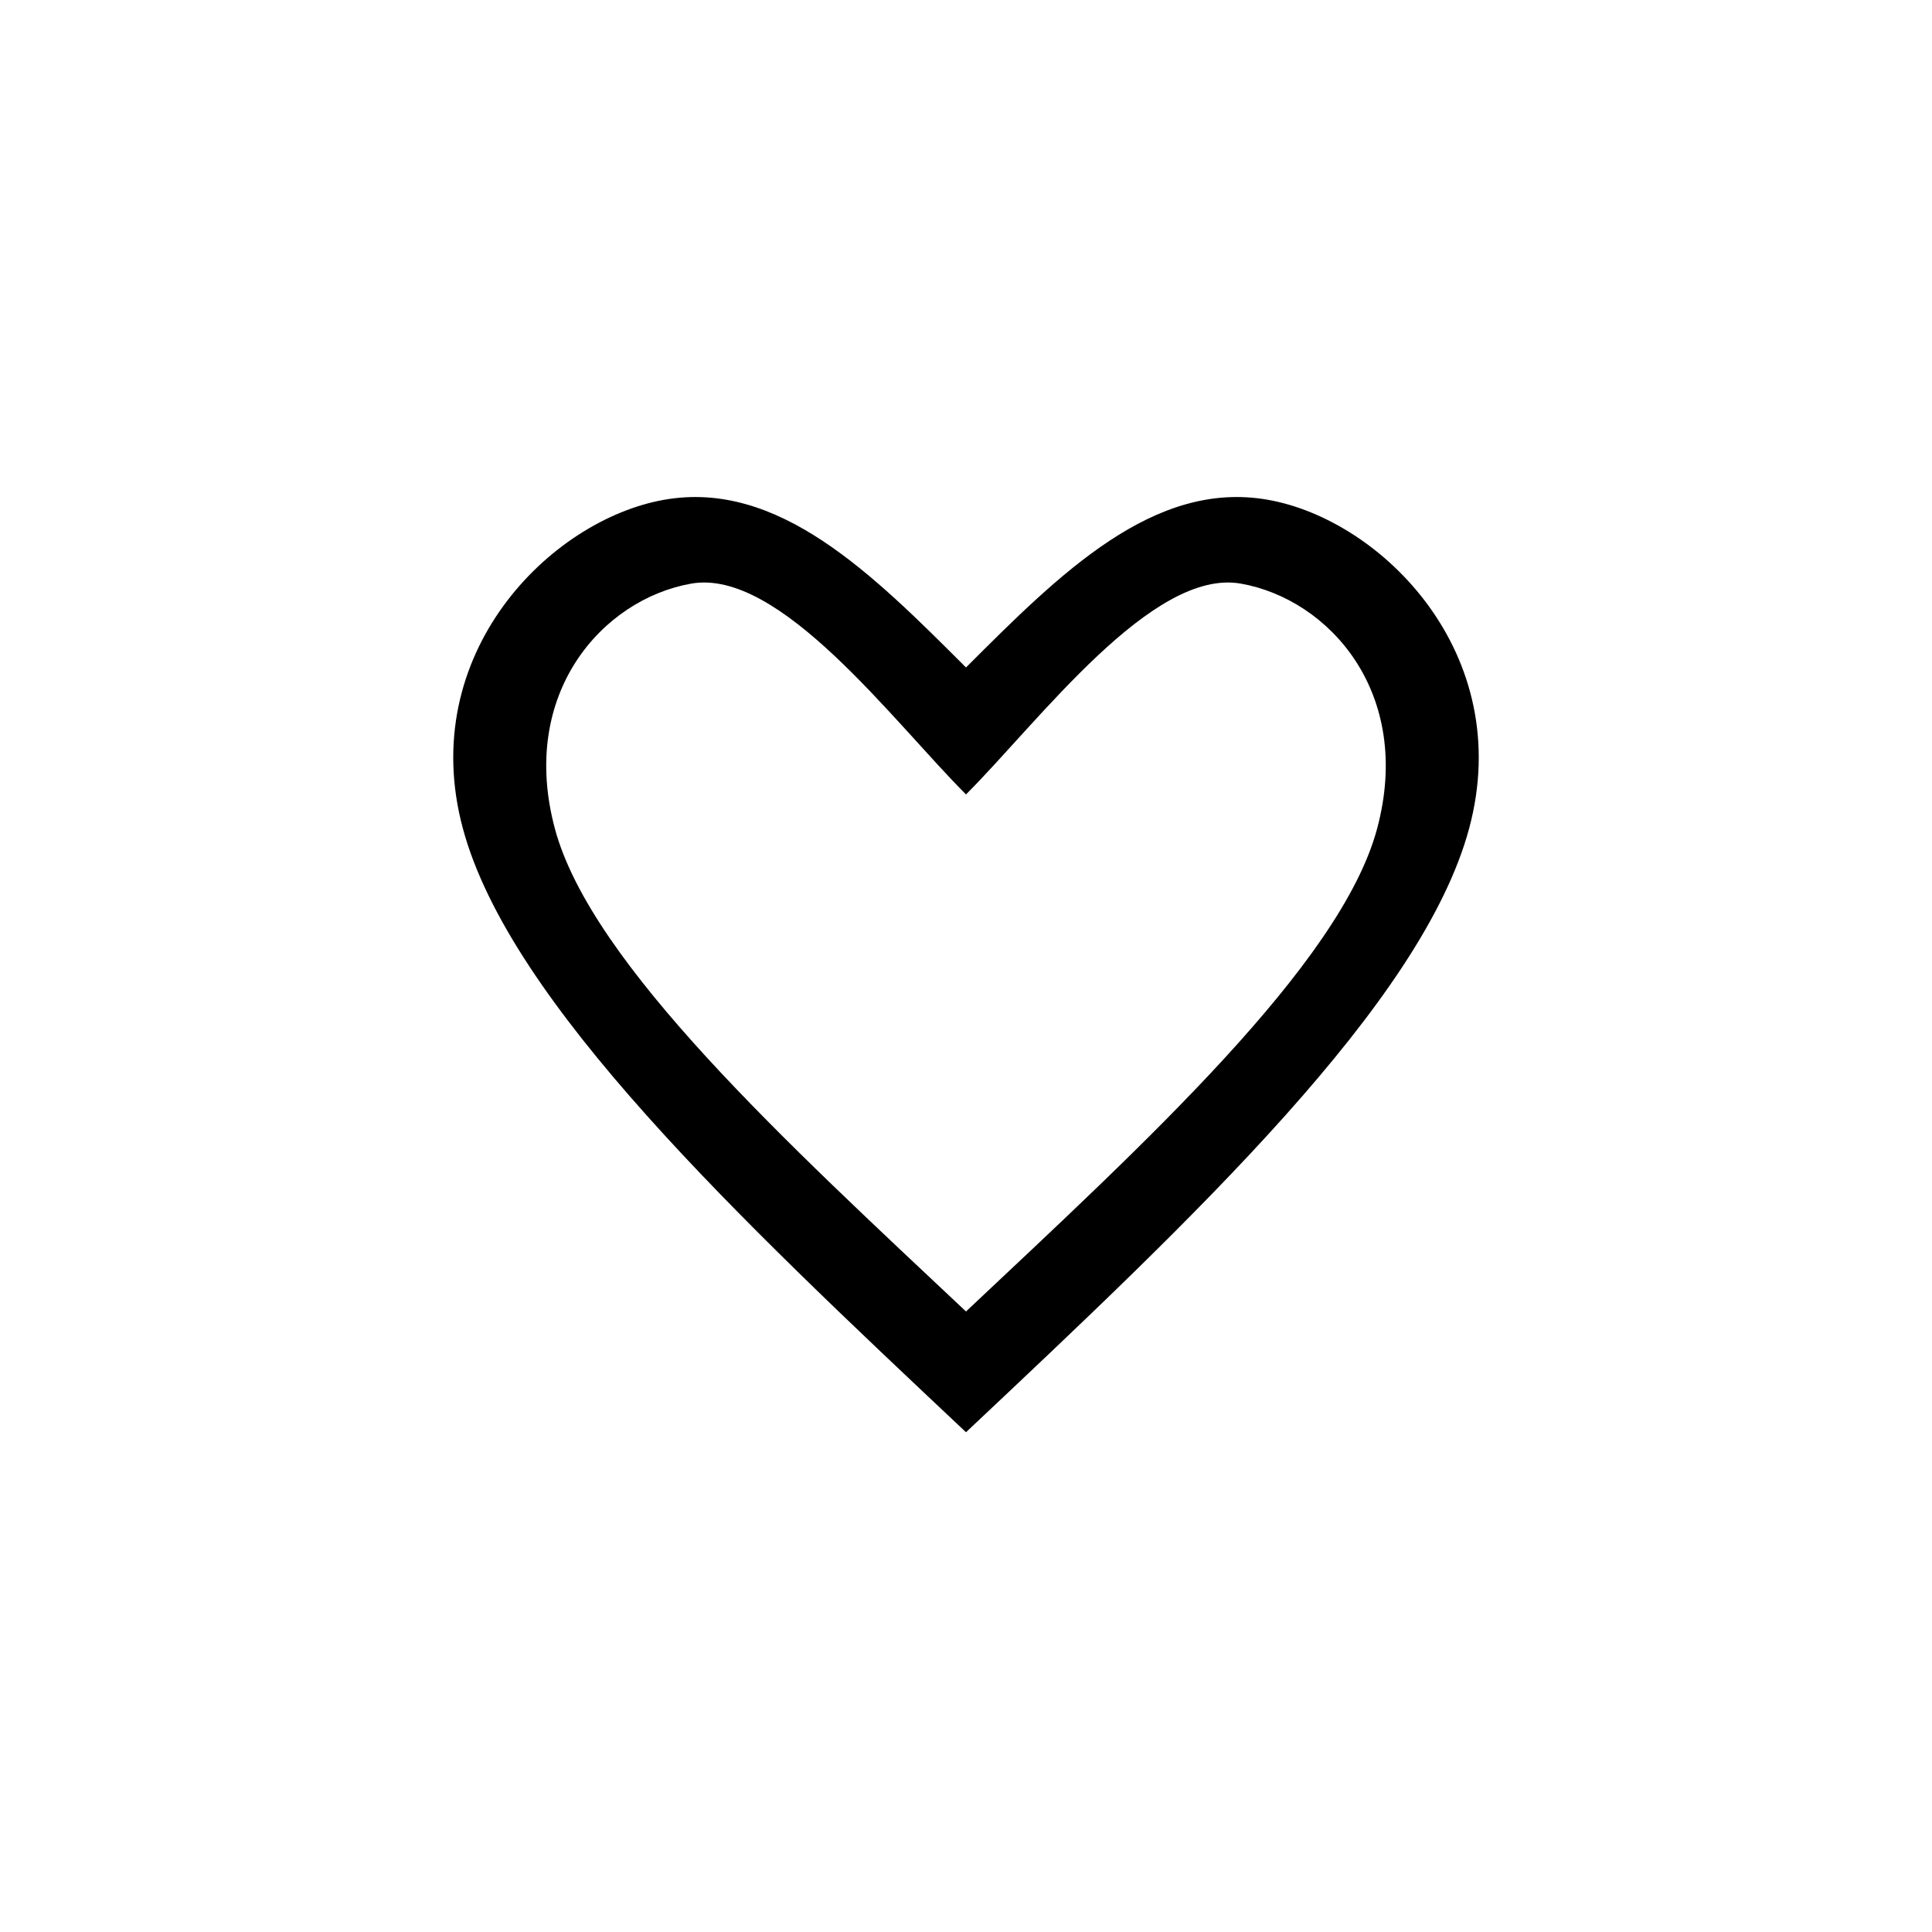 ﻿<?xml version="1.0" encoding="utf-8"?>
<!DOCTYPE svg PUBLIC "-//W3C//DTD SVG 1.1//EN" "http://www.w3.org/Graphics/SVG/1.1/DTD/svg11.dtd">
<svg xmlns="http://www.w3.org/2000/svg" xmlns:xlink="http://www.w3.org/1999/xlink" version="1.1" baseProfile="full" width="76" height="76" viewBox="0 0 76.00 76.00" enable-background="new 0 0 76.00 76.00" xml:space="preserve">
	<path fill="#000000" fill-opacity="1" stroke-width="0.2" stroke-linejoin="round" d="M 18.208,32.59C 16.361,25.729 21.639,20.451 26.125,19.66C 30.611,18.868 34.306,22.562 38,26.257C 41.694,22.562 45.389,18.868 49.875,19.66C 54.361,20.451 59.639,25.729 57.792,32.59C 55.944,39.451 46.972,47.896 38,56.34C 29.028,47.896 20.056,39.451 18.208,32.59 Z M 21.831,32.609C 23.266,37.94 31.029,45.029 38,51.59C 44.971,45.029 52.734,37.94 54.169,32.609C 55.605,27.278 52.296,23.573 48.81,22.958C 45.324,22.343 40.87,28.381 38,31.251C 35.13,28.381 30.676,22.343 27.19,22.958C 23.704,23.573 20.395,27.278 21.831,32.609 Z "/>
</svg>
